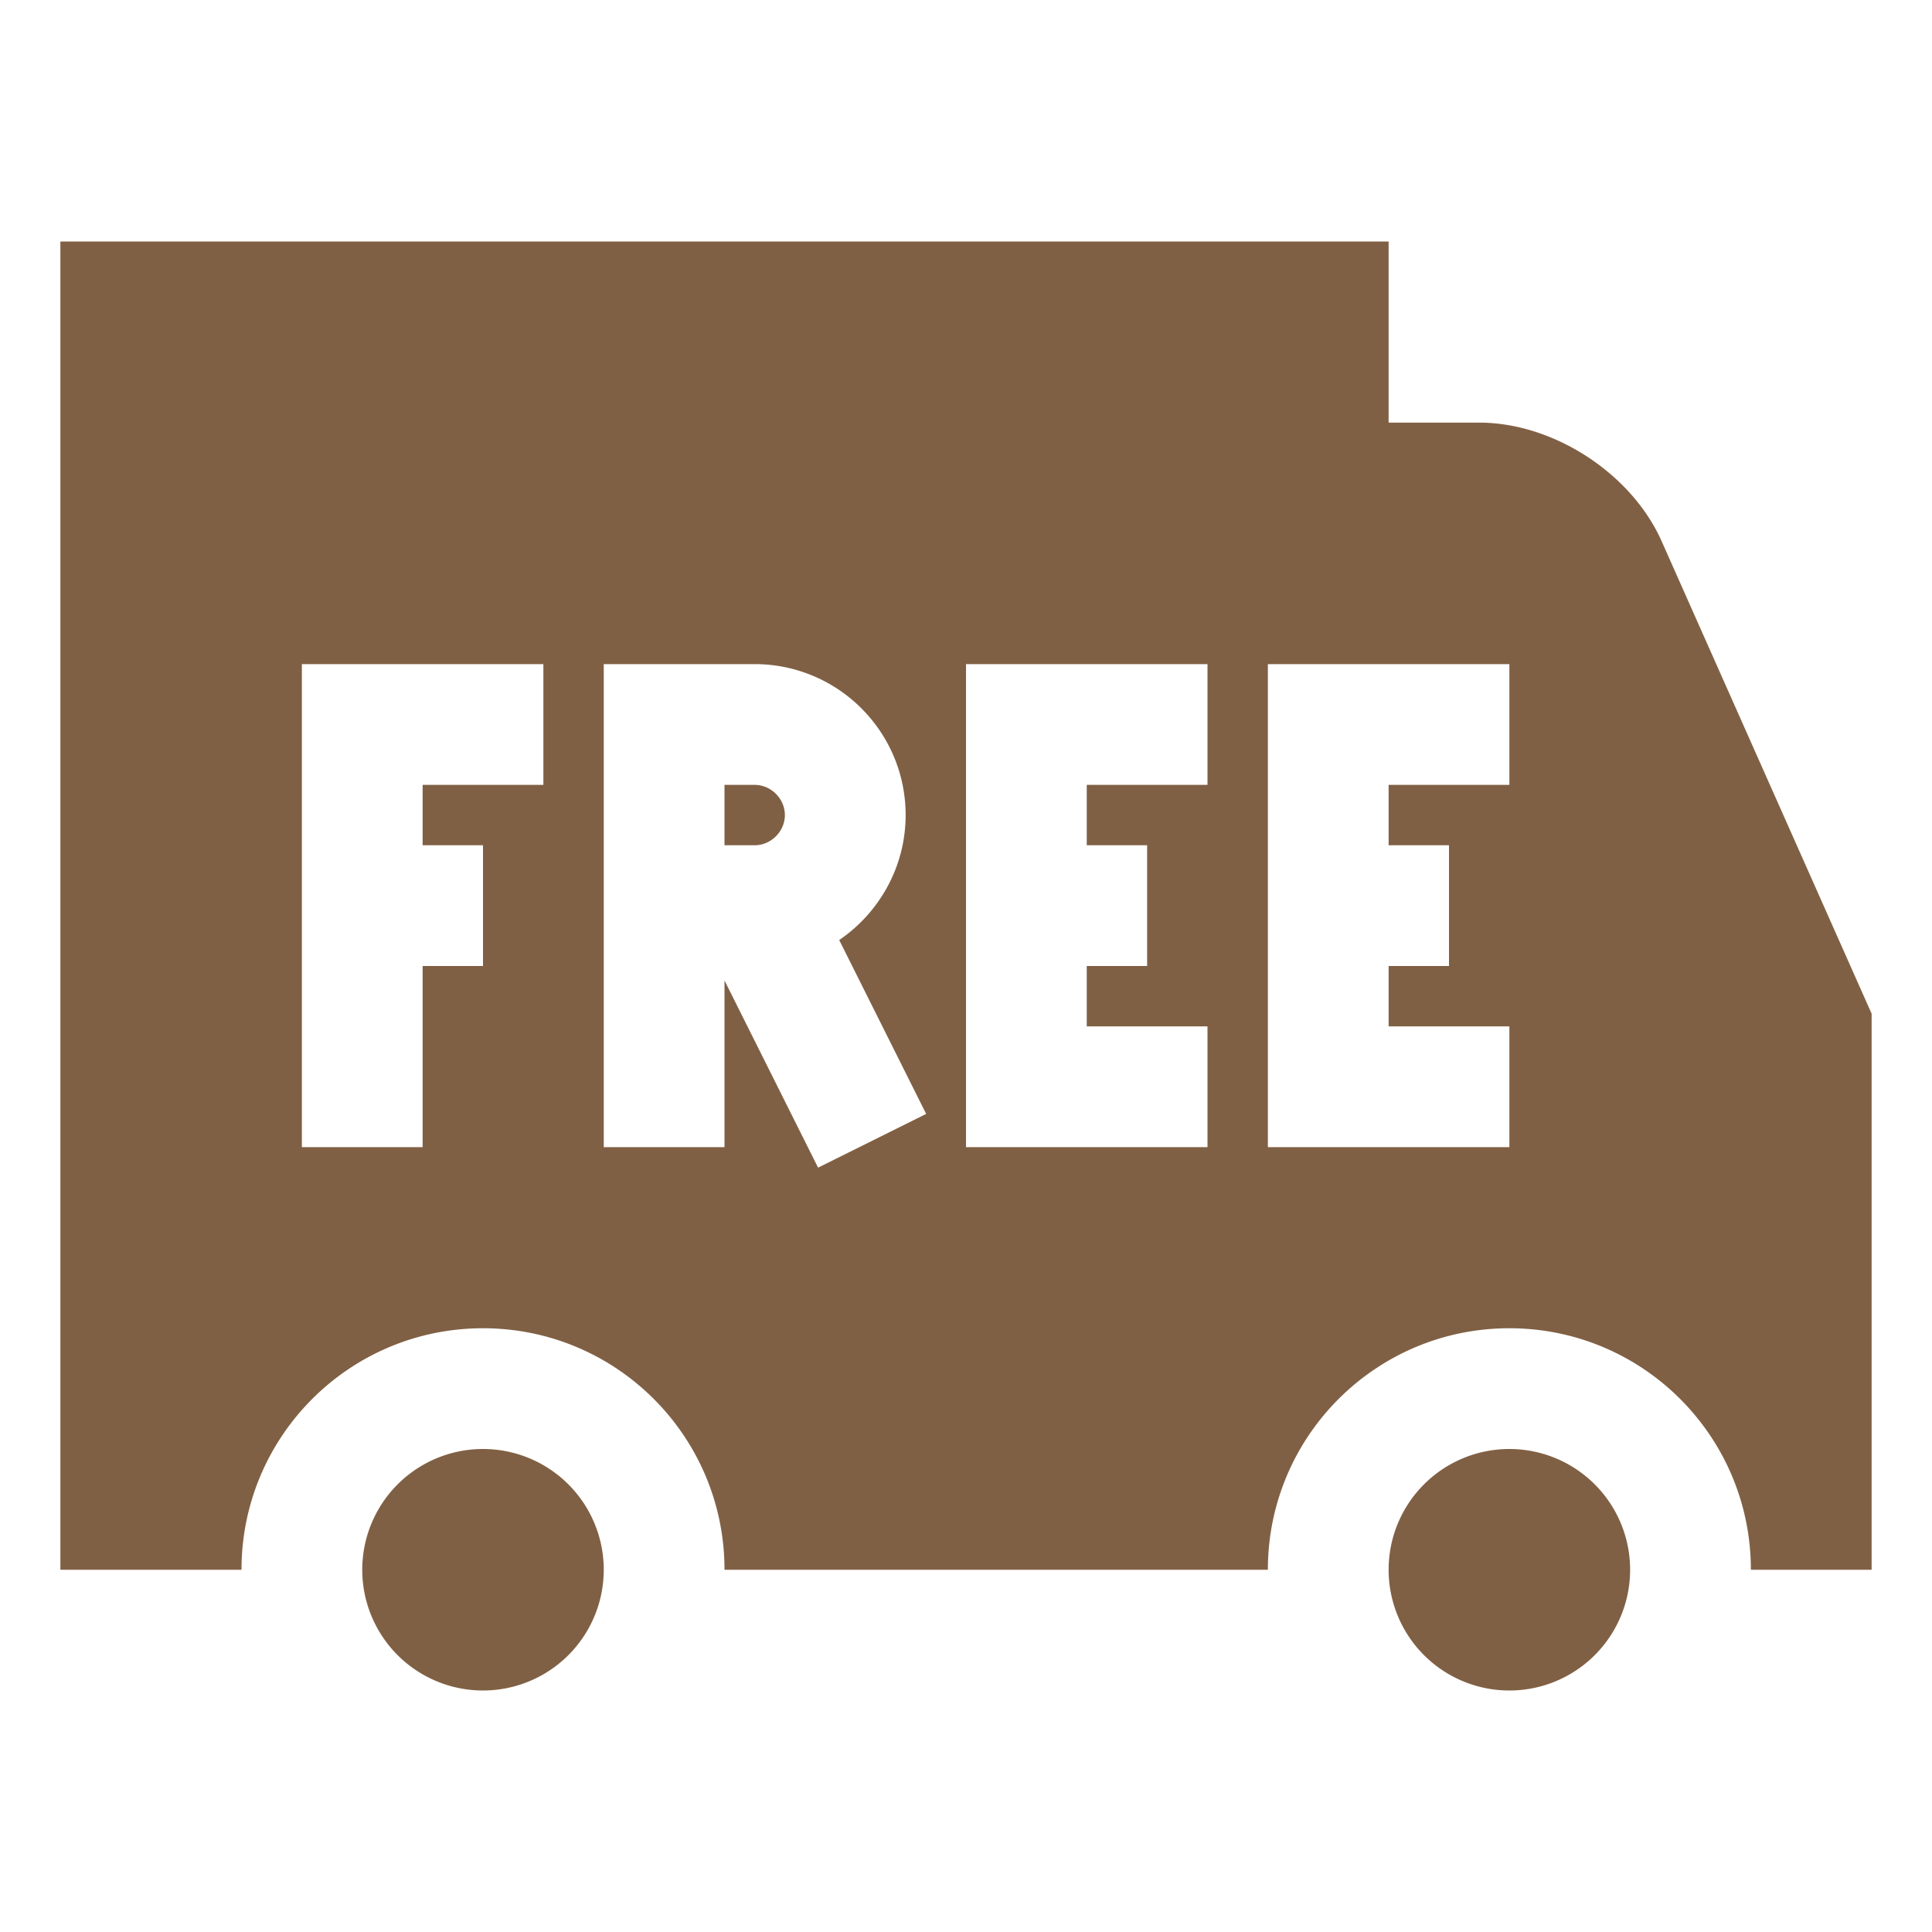 <svg class="" xml:space="preserve" style="enable-background:new 0 0 512 512" viewBox="0 0 32 32" y="0" x="0" height="512" width="512" xmlns:xlink="http://www.w3.org/1999/xlink" version="1.1" xmlns="http://www.w3.org/2000/svg"><g><path class="" data-original="#000000" opacity="1" fill="#806044" d="M10 26a2 2 0 1 1-4 0 2 2 0 0 1 4 0zm15-2a2 2 0 1 0 0 4 2 2 0 0 0 0-4zm6 2h-2c0-2.21-1.79-4-4-4s-4 1.79-4 4h-9c0-2.21-1.79-4-4-4s-4 1.79-4 4H1V4h22v3h1.5c1.23 0 2.52.84 3.02 1.96L31 16.79zM9 11H5v8h2v-3h1v-2H7v-1h2zm6.34 7.45-1.44-2.88c.66-.45 1.1-1.21 1.1-2.07 0-1.38-1.12-2.5-2.5-2.5H10v8h2v-2.76l1.55 3.1zM20 11h-4v8h4v-2h-2v-1h1v-2h-1v-1h2zm5 0h-4v8h4v-2h-2v-1h1v-2h-1v-1h2zm-12.5 2H12v1h.5c.271 0 .5-.229.5-.5s-.229-.5-.5-.5z"></path></g></svg>